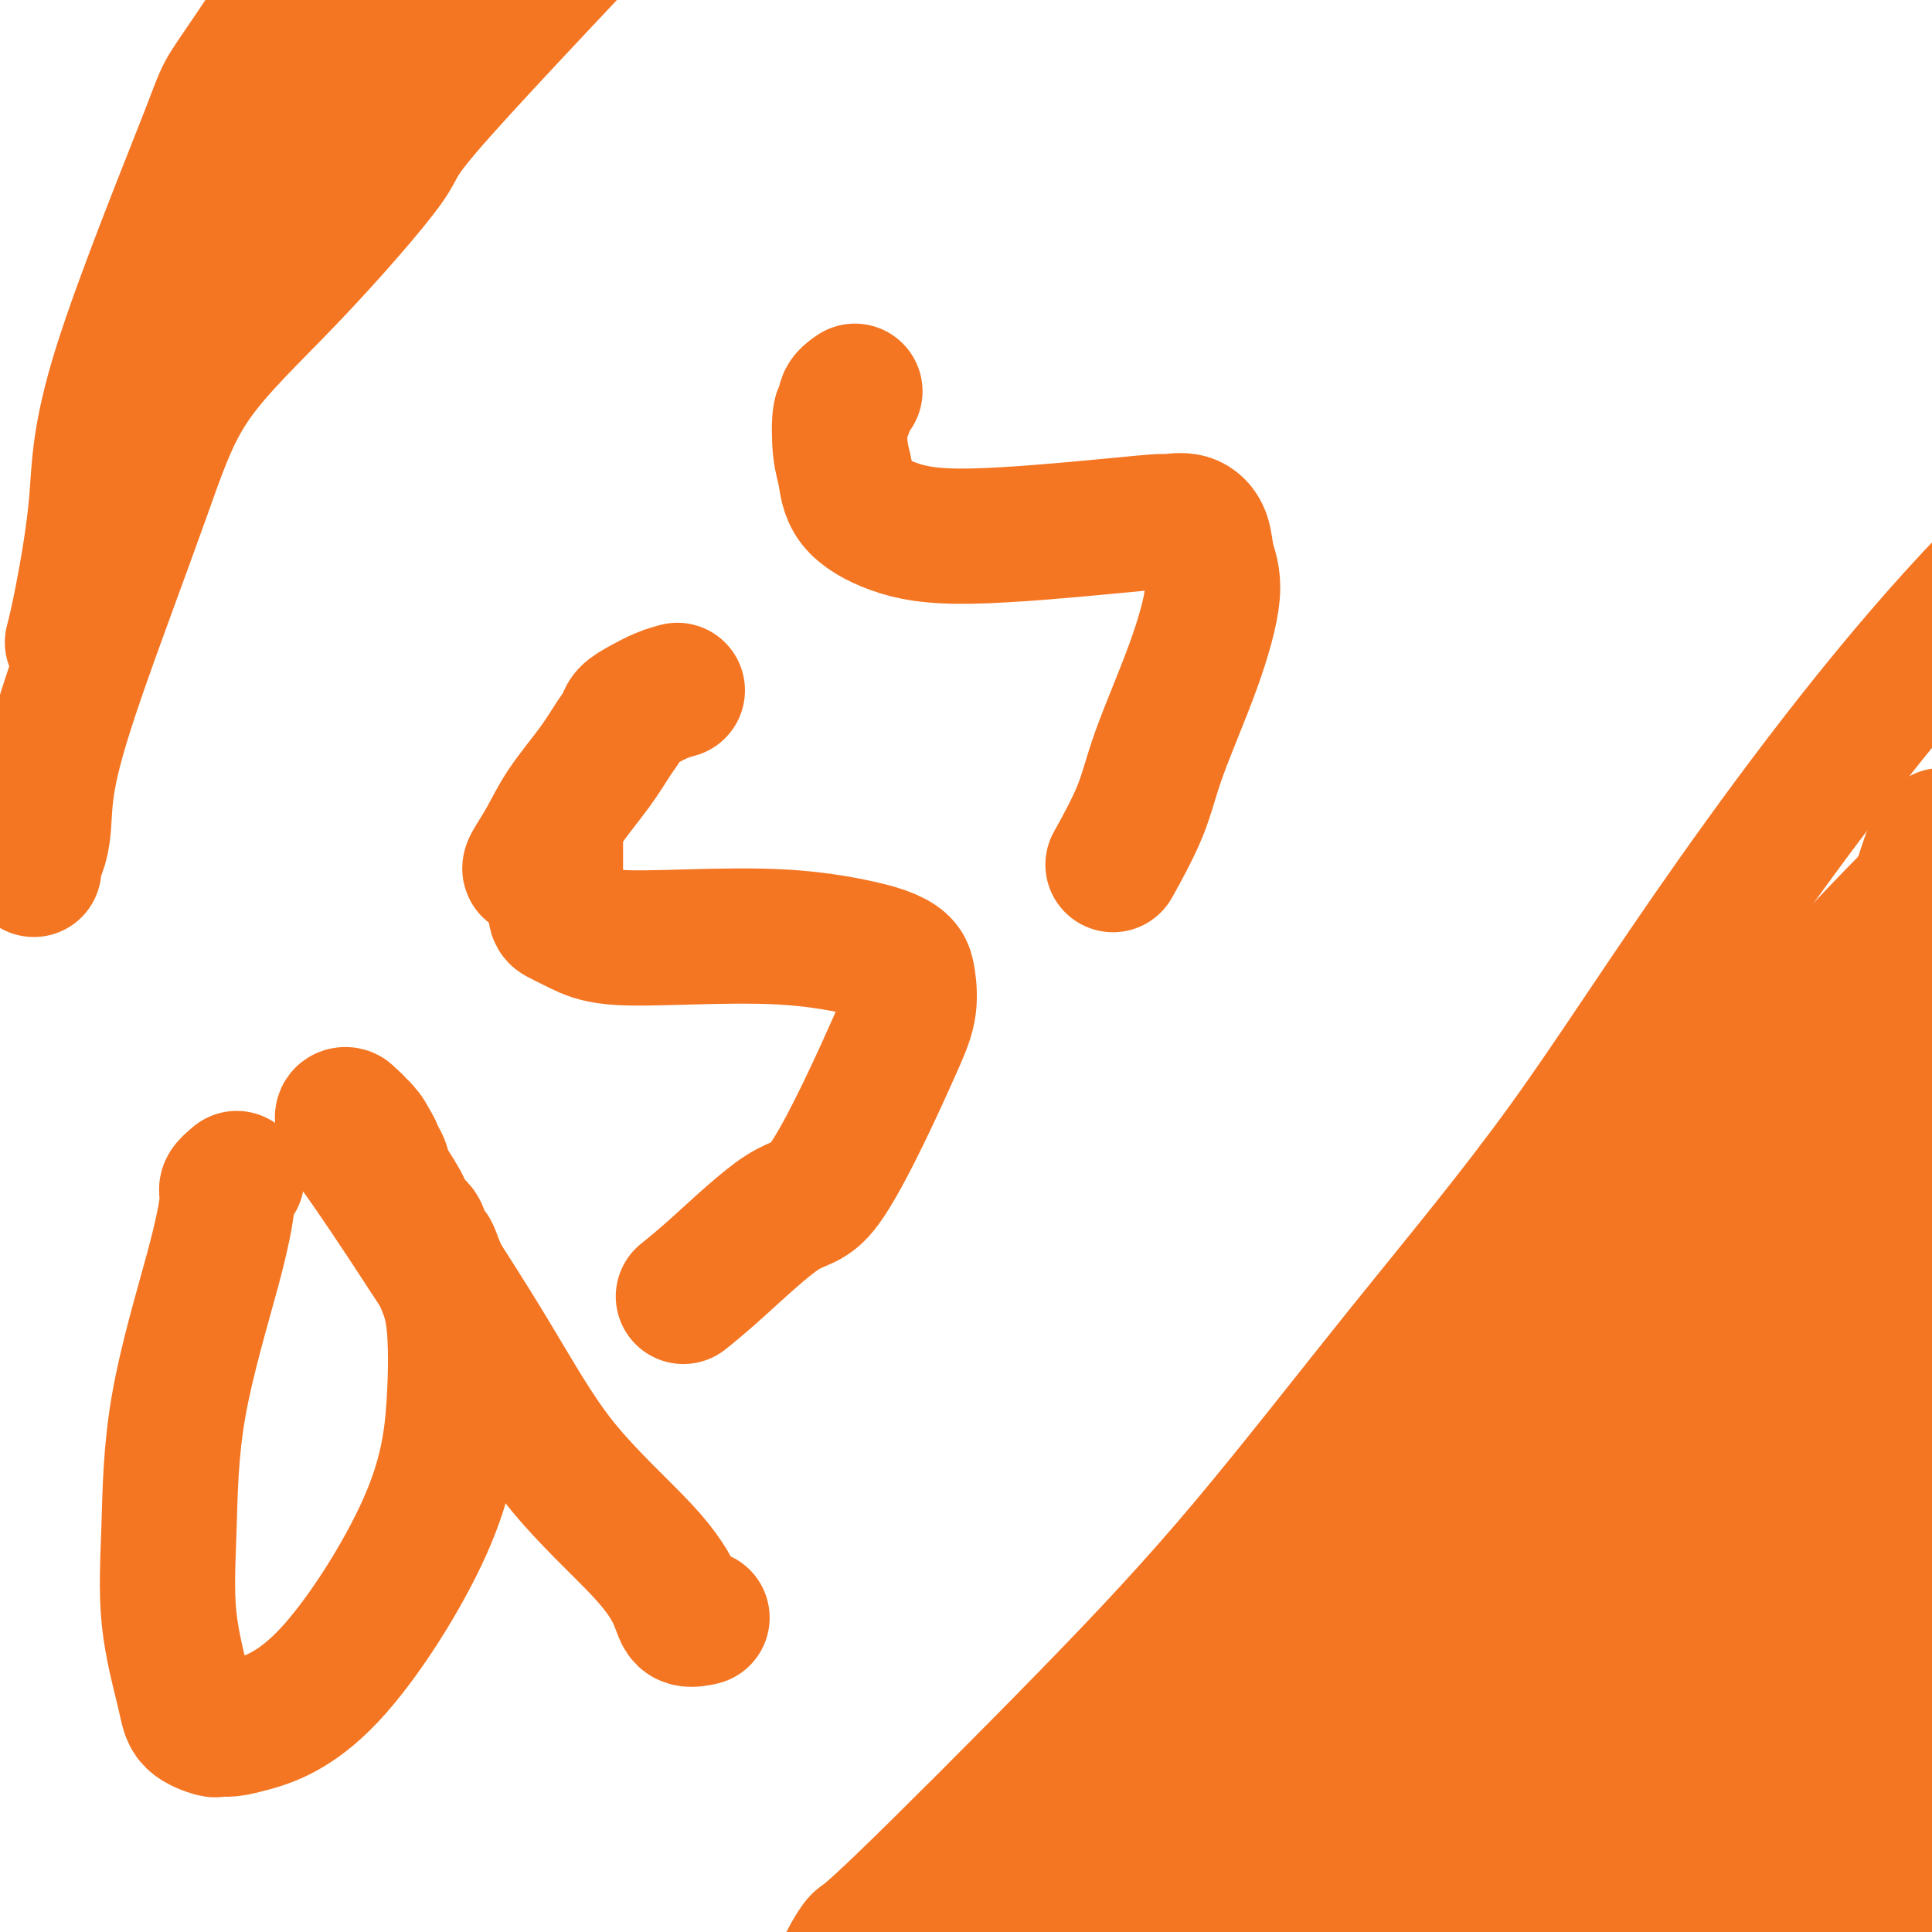 <svg viewBox='0 0 400 400' version='1.1' xmlns='http://www.w3.org/2000/svg' xmlns:xlink='http://www.w3.org/1999/xlink'><g fill='none' stroke='#F47623' stroke-width='28' stroke-linecap='round' stroke-linejoin='round'><path d='M49,244c-0.883,0.748 -1.767,1.496 -2,2c-0.233,0.504 0.183,0.763 0,3c-0.183,2.237 -0.967,6.453 -3,14c-2.033,7.547 -5.315,18.424 -7,28c-1.685,9.576 -1.772,17.852 -2,25c-0.228,7.148 -0.599,13.169 0,19c0.599,5.831 2.166,11.471 3,15c0.834,3.529 0.935,4.945 2,6c1.065,1.055 3.094,1.749 4,2c0.906,0.251 0.690,0.060 1,0c0.310,-0.060 1.148,0.012 2,0c0.852,-0.012 1.718,-0.108 5,-1c3.282,-0.892 8.979,-2.579 16,-10c7.021,-7.421 15.367,-20.576 20,-31c4.633,-10.424 5.554,-18.118 6,-25c0.446,-6.882 0.418,-12.950 0,-17c-0.418,-4.050 -1.224,-6.080 -2,-8c-0.776,-1.920 -1.521,-3.731 -2,-5c-0.479,-1.269 -0.693,-1.997 -1,-2c-0.307,-0.003 -0.706,0.719 -1,0c-0.294,-0.719 -0.484,-2.877 -1,-4c-0.516,-1.123 -1.359,-1.210 -2,-2c-0.641,-0.790 -1.079,-2.284 -2,-4c-0.921,-1.716 -2.325,-3.654 -3,-5c-0.675,-1.346 -0.621,-2.099 -1,-3c-0.379,-0.901 -1.189,-1.951 -2,-3'/><path d='M77,238c-2.642,-5.809 -0.745,-2.330 0,-1c0.745,1.330 0.340,0.511 0,0c-0.340,-0.511 -0.616,-0.715 -1,-1c-0.384,-0.285 -0.878,-0.650 -1,-1c-0.122,-0.350 0.126,-0.686 0,-1c-0.126,-0.314 -0.626,-0.607 -1,-1c-0.374,-0.393 -0.622,-0.885 -1,-1c-0.378,-0.115 -0.887,0.149 -1,0c-0.113,-0.149 0.169,-0.709 0,-1c-0.169,-0.291 -0.790,-0.312 -1,0c-0.210,0.312 -0.008,0.957 0,1c0.008,0.043 -0.177,-0.517 0,0c0.177,0.517 0.714,2.110 1,3c0.286,0.890 0.319,1.077 1,2c0.681,0.923 2.011,2.581 7,10c4.989,7.419 13.639,20.598 20,31c6.361,10.402 10.434,18.027 16,25c5.566,6.973 12.627,13.294 17,18c4.373,4.706 6.059,7.798 7,10c0.941,2.202 1.138,3.516 2,4c0.862,0.484 2.389,0.138 3,0c0.611,-0.138 0.305,-0.069 0,0'/><path d='M115,173c0.000,0.830 0.001,1.661 0,3c-0.001,1.339 -0.003,3.188 0,4c0.003,0.812 0.013,0.589 0,2c-0.013,1.411 -0.048,4.455 0,6c0.048,1.545 0.179,1.589 1,2c0.821,0.411 2.332,1.188 4,2c1.668,0.812 3.493,1.660 7,2c3.507,0.340 8.698,0.174 15,0c6.302,-0.174 13.716,-0.355 20,0c6.284,0.355 11.437,1.247 15,2c3.563,0.753 5.536,1.368 7,2c1.464,0.632 2.420,1.281 3,2c0.580,0.719 0.785,1.507 1,3c0.215,1.493 0.438,3.690 0,6c-0.438,2.310 -1.539,4.731 -3,8c-1.461,3.269 -3.282,7.384 -6,13c-2.718,5.616 -6.333,12.731 -9,16c-2.667,3.269 -4.385,2.691 -8,5c-3.615,2.309 -9.127,7.506 -13,11c-3.873,3.494 -6.107,5.284 -7,6c-0.893,0.716 -0.447,0.358 0,0'/><path d='M177,81c-0.874,0.600 -1.748,1.201 -2,2c-0.252,0.799 0.116,1.798 0,2c-0.116,0.202 -0.718,-0.392 -1,1c-0.282,1.392 -0.244,4.771 0,7c0.244,2.229 0.695,3.309 1,5c0.305,1.691 0.464,3.994 2,6c1.536,2.006 4.451,3.715 8,5c3.549,1.285 7.734,2.146 16,2c8.266,-0.146 20.614,-1.300 28,-2c7.386,-0.700 9.809,-0.947 11,-1c1.191,-0.053 1.148,0.089 2,0c0.852,-0.089 2.598,-0.407 4,0c1.402,0.407 2.461,1.540 3,3c0.539,1.460 0.559,3.249 1,5c0.441,1.751 1.305,3.466 1,7c-0.305,3.534 -1.778,8.889 -4,15c-2.222,6.111 -5.194,12.978 -7,18c-1.806,5.022 -2.448,8.198 -4,12c-1.552,3.802 -4.015,8.229 -5,10c-0.985,1.771 -0.493,0.885 0,0'/><path d='M110,180c-0.260,-0.015 -0.519,-0.031 0,-1c0.519,-0.969 1.817,-2.893 3,-5c1.183,-2.107 2.252,-4.399 4,-7c1.748,-2.601 4.175,-5.512 6,-8c1.825,-2.488 3.047,-4.554 4,-6c0.953,-1.446 1.636,-2.272 2,-3c0.364,-0.728 0.410,-1.358 1,-2c0.590,-0.642 1.725,-1.296 3,-2c1.275,-0.704 2.689,-1.459 4,-2c1.311,-0.541 2.517,-0.869 3,-1c0.483,-0.131 0.241,-0.066 0,0'/><path d='M357,338c1.606,-1.854 3.212,-3.707 8,-15c4.788,-11.293 12.758,-32.025 17,-42c4.242,-9.975 4.755,-9.192 8,-15c3.245,-5.808 9.223,-18.208 12,-23c2.777,-4.792 2.353,-1.978 2,-1c-0.353,0.978 -0.634,0.119 -1,0c-0.366,-0.119 -0.818,0.503 -1,1c-0.182,0.497 -0.094,0.868 0,1c0.094,0.132 0.195,0.025 0,0c-0.195,-0.025 -0.687,0.032 -1,0c-0.313,-0.032 -0.448,-0.152 -1,0c-0.552,0.152 -1.521,0.575 -2,1c-0.479,0.425 -0.468,0.853 -1,1c-0.532,0.147 -1.607,0.014 -2,0c-0.393,-0.014 -0.105,0.090 0,0c0.105,-0.090 0.028,-0.374 0,0c-0.028,0.374 -0.008,1.407 0,2c0.008,0.593 0.002,0.747 0,1c-0.002,0.253 -0.001,0.607 0,1c0.001,0.393 0.000,0.827 0,1c-0.000,0.173 -0.000,0.087 0,0'/><path d='M395,251c0.000,0.833 0.000,0.417 0,0'/><path d='M382,241c0.089,0.394 0.178,0.788 0,1c-0.178,0.212 -0.624,0.240 -1,1c-0.376,0.760 -0.684,2.250 -1,4c-0.316,1.750 -0.641,3.758 -1,6c-0.359,2.242 -0.753,4.716 -2,9c-1.247,4.284 -3.346,10.378 -6,18c-2.654,7.622 -5.862,16.772 -9,24c-3.138,7.228 -6.206,12.536 -10,20c-3.794,7.464 -8.312,17.085 -13,26c-4.688,8.915 -9.545,17.123 -14,25c-4.455,7.877 -8.509,15.424 -12,22c-3.491,6.576 -6.419,12.181 -9,18c-2.581,5.819 -4.814,11.851 -7,17c-2.186,5.149 -4.326,9.416 -7,14c-2.674,4.584 -5.883,9.486 -8,13c-2.117,3.514 -3.142,5.639 -4,8c-0.858,2.361 -1.551,4.956 -2,7c-0.449,2.044 -0.656,3.536 -1,4c-0.344,0.464 -0.824,-0.099 -1,0c-0.176,0.099 -0.047,0.862 0,1c0.047,0.138 0.013,-0.347 0,-1c-0.013,-0.653 -0.004,-1.472 0,-2c0.004,-0.528 0.002,-0.764 0,-1'/><path d='M274,475c-0.011,-1.217 0.461,-2.759 1,-4c0.539,-1.241 1.143,-2.179 2,-4c0.857,-1.821 1.965,-4.523 3,-7c1.035,-2.477 1.996,-4.729 5,-13c3.004,-8.271 8.051,-22.563 12,-33c3.949,-10.437 6.802,-17.020 10,-24c3.198,-6.980 6.743,-14.358 10,-21c3.257,-6.642 6.227,-12.547 9,-19c2.773,-6.453 5.349,-13.454 9,-20c3.651,-6.546 8.378,-12.638 12,-19c3.622,-6.362 6.141,-12.994 9,-18c2.859,-5.006 6.060,-8.385 8,-10c1.940,-1.615 2.619,-1.467 6,-6c3.381,-4.533 9.462,-13.746 12,-18c2.538,-4.254 1.532,-3.550 5,-8c3.468,-4.450 11.410,-14.054 15,-19c3.590,-4.946 2.826,-5.233 5,-9c2.174,-3.767 7.284,-11.015 9,-14c1.716,-2.985 0.038,-1.707 -1,-1c-1.038,0.707 -1.437,0.844 -2,1c-0.563,0.156 -1.292,0.332 -2,1c-0.708,0.668 -1.395,1.828 -2,2c-0.605,0.172 -1.126,-0.642 -2,0c-0.874,0.642 -2.100,2.742 -3,4c-0.900,1.258 -1.474,1.676 -2,3c-0.526,1.324 -1.006,3.554 -2,6c-0.994,2.446 -2.504,5.109 -4,10c-1.496,4.891 -2.978,12.012 -6,22c-3.022,9.988 -7.583,22.843 -12,33c-4.417,10.157 -8.691,17.616 -13,26c-4.309,8.384 -8.655,17.692 -13,27'/><path d='M352,343c-5.895,12.832 -7.634,18.413 -10,26c-2.366,7.587 -5.359,17.181 -8,25c-2.641,7.819 -4.931,13.862 -7,20c-2.069,6.138 -3.917,12.370 -5,15c-1.083,2.630 -1.400,1.657 -3,5c-1.600,3.343 -4.481,11.000 -6,15c-1.519,4.000 -1.675,4.341 -2,5c-0.325,0.659 -0.819,1.634 -1,2c-0.181,0.366 -0.048,0.123 0,0c0.048,-0.123 0.011,-0.125 0,0c-0.011,0.125 0.003,0.378 0,0c-0.003,-0.378 -0.024,-1.387 0,-2c0.024,-0.613 0.092,-0.831 1,-2c0.908,-1.169 2.655,-3.289 3,-4c0.345,-0.711 -0.711,-0.012 6,-14c6.711,-13.988 21.190,-42.661 27,-55c5.810,-12.339 2.951,-8.342 8,-18c5.049,-9.658 18.004,-32.970 25,-47c6.996,-14.030 8.031,-18.777 10,-23c1.969,-4.223 4.871,-7.922 7,-12c2.129,-4.078 3.485,-8.535 6,-13c2.515,-4.465 6.188,-8.940 9,-13c2.812,-4.060 4.763,-7.707 6,-9c1.237,-1.293 1.761,-0.234 2,0c0.239,0.234 0.194,-0.359 0,0c-0.194,0.359 -0.535,1.668 -1,2c-0.465,0.332 -1.053,-0.314 -2,1c-0.947,1.314 -2.254,4.589 -3,7c-0.746,2.411 -0.932,3.957 -4,12c-3.068,8.043 -9.020,22.584 -14,34c-4.980,11.416 -8.990,19.708 -13,28'/><path d='M383,328c-7.244,16.724 -7.855,16.534 -10,22c-2.145,5.466 -5.825,16.586 -8,25c-2.175,8.414 -2.843,14.120 -4,20c-1.157,5.880 -2.801,11.932 -4,17c-1.199,5.068 -1.954,9.152 -3,13c-1.046,3.848 -2.385,7.462 -3,9c-0.615,1.538 -0.506,1.001 -1,3c-0.494,1.999 -1.592,6.534 -2,8c-0.408,1.466 -0.128,-0.138 0,-1c0.128,-0.862 0.102,-0.981 0,-1c-0.102,-0.019 -0.279,0.062 0,-1c0.279,-1.062 1.016,-3.269 1,-5c-0.016,-1.731 -0.785,-2.987 3,-12c3.785,-9.013 12.124,-25.782 18,-38c5.876,-12.218 9.287,-19.885 16,-32c6.713,-12.115 16.726,-28.679 21,-36c4.274,-7.321 2.809,-5.401 7,-13c4.191,-7.599 14.039,-24.718 18,-33c3.961,-8.282 2.037,-7.727 1,-7c-1.037,0.727 -1.185,1.627 -2,3c-0.815,1.373 -2.297,3.220 -3,4c-0.703,0.780 -0.626,0.492 -1,1c-0.374,0.508 -1.199,1.813 -2,3c-0.801,1.187 -1.576,2.258 -3,8c-1.424,5.742 -3.495,16.155 -5,22c-1.505,5.845 -2.445,7.122 -5,17c-2.555,9.878 -6.726,28.357 -10,40c-3.274,11.643 -5.651,16.451 -9,24c-3.349,7.549 -7.671,17.840 -10,23c-2.329,5.160 -2.665,5.189 -4,8c-1.335,2.811 -3.667,8.406 -6,14'/><path d='M373,433c-5.164,12.140 -3.575,7.990 -3,7c0.575,-0.990 0.135,1.180 0,2c-0.135,0.820 0.036,0.288 0,0c-0.036,-0.288 -0.278,-0.333 0,-1c0.278,-0.667 1.077,-1.954 2,-3c0.923,-1.046 1.969,-1.849 4,-4c2.031,-2.151 5.047,-5.650 6,-7c0.953,-1.350 -0.155,-0.550 5,-10c5.155,-9.450 16.575,-29.149 23,-42c6.425,-12.851 7.857,-18.852 10,-26c2.143,-7.148 4.999,-15.442 7,-23c2.001,-7.558 3.149,-14.379 5,-20c1.851,-5.621 4.405,-10.041 6,-14c1.595,-3.959 2.232,-7.455 3,-10c0.768,-2.545 1.667,-4.138 2,-5c0.333,-0.862 0.099,-0.992 0,-1c-0.099,-0.008 -0.064,0.107 0,1c0.064,0.893 0.158,2.566 0,3c-0.158,0.434 -0.567,-0.369 -1,1c-0.433,1.369 -0.888,4.911 -2,7c-1.112,2.089 -2.879,2.724 -4,4c-1.121,1.276 -1.597,3.194 -5,14c-3.403,10.806 -9.735,30.499 -14,44c-4.265,13.501 -6.464,20.811 -10,29c-3.536,8.189 -8.408,17.256 -12,25c-3.592,7.744 -5.903,14.166 -8,20c-2.097,5.834 -3.979,11.080 -6,15c-2.021,3.920 -4.181,6.515 -5,10c-0.819,3.485 -0.297,7.861 0,10c0.297,2.139 0.371,2.040 1,2c0.629,-0.040 1.815,-0.020 3,0'/><path d='M380,461c1.021,0.259 1.573,-0.092 2,0c0.427,0.092 0.730,0.628 1,0c0.270,-0.628 0.507,-2.420 1,-4c0.493,-1.580 1.244,-2.948 2,-5c0.756,-2.052 1.519,-4.789 3,-10c1.481,-5.211 3.680,-12.897 8,-25c4.320,-12.103 10.762,-28.624 13,-36c2.238,-7.376 0.274,-5.608 2,-12c1.726,-6.392 7.142,-20.943 10,-29c2.858,-8.057 3.158,-9.620 4,-11c0.842,-1.380 2.226,-2.576 3,-3c0.774,-0.424 0.940,-0.075 1,0c0.060,0.075 0.016,-0.124 0,0c-0.016,0.124 -0.004,0.572 0,1c0.004,0.428 0.001,0.837 0,1c-0.001,0.163 -0.001,0.082 0,0'/><path d='M175,407c0.217,-0.499 0.434,-0.998 1,-2c0.566,-1.002 1.481,-2.508 2,-3c0.519,-0.492 0.644,0.029 9,-8c8.356,-8.029 24.944,-24.608 38,-38c13.056,-13.392 22.579,-23.599 33,-36c10.421,-12.401 21.741,-26.998 33,-41c11.259,-14.002 22.457,-27.411 33,-42c10.543,-14.589 20.430,-30.360 35,-51c14.570,-20.640 33.823,-46.151 53,-66c19.177,-19.849 38.278,-34.036 54,-49c15.722,-14.964 28.063,-30.704 33,-37c4.937,-6.296 2.468,-3.148 0,0'/><path d='M402,173c-0.386,0.956 -0.771,1.912 -1,2c-0.229,0.088 -0.301,-0.691 -1,1c-0.699,1.691 -2.025,5.853 -3,9c-0.975,3.147 -1.599,5.281 -7,16c-5.401,10.719 -15.579,30.024 -23,45c-7.421,14.976 -12.086,25.622 -18,37c-5.914,11.378 -13.078,23.488 -21,37c-7.922,13.512 -16.602,28.424 -24,41c-7.398,12.576 -13.516,22.814 -19,31c-5.484,8.186 -10.335,14.320 -15,20c-4.665,5.680 -9.143,10.906 -11,13c-1.857,2.094 -1.094,1.056 -2,1c-0.906,-0.056 -3.480,0.870 -5,1c-1.520,0.130 -1.986,-0.534 -2,-1c-0.014,-0.466 0.425,-0.732 0,-1c-0.425,-0.268 -1.715,-0.537 -2,-2c-0.285,-1.463 0.434,-4.119 0,-5c-0.434,-0.881 -2.020,0.012 4,-11c6.020,-11.012 19.646,-33.930 26,-45c6.354,-11.070 5.436,-10.293 13,-23c7.564,-12.707 23.610,-38.898 34,-55c10.390,-16.102 15.124,-22.115 20,-30c4.876,-7.885 9.895,-17.640 15,-25c5.105,-7.360 10.296,-12.323 15,-17c4.704,-4.677 8.920,-9.067 12,-12c3.080,-2.933 5.023,-4.409 6,-5c0.977,-0.591 0.989,-0.295 1,0'/><path d='M394,195c5.318,-5.333 1.614,-1.664 0,0c-1.614,1.664 -1.136,1.324 -2,2c-0.864,0.676 -3.069,2.368 -4,3c-0.931,0.632 -0.588,0.205 -2,2c-1.412,1.795 -4.577,5.811 -9,12c-4.423,6.189 -10.102,14.552 -17,26c-6.898,11.448 -15.016,25.983 -21,36c-5.984,10.017 -9.834,15.518 -15,23c-5.166,7.482 -11.648,16.947 -17,25c-5.352,8.053 -9.572,14.696 -15,21c-5.428,6.304 -12.062,12.270 -17,18c-4.938,5.730 -8.180,11.225 -10,14c-1.820,2.775 -2.216,2.831 -4,4c-1.784,1.169 -4.954,3.450 -8,6c-3.046,2.550 -5.967,5.369 -8,7c-2.033,1.631 -3.177,2.074 -4,3c-0.823,0.926 -1.325,2.333 -2,3c-0.675,0.667 -1.522,0.592 -2,1c-0.478,0.408 -0.585,1.297 -1,2c-0.415,0.703 -1.138,1.218 -1,1c0.138,-0.218 1.136,-1.169 2,-2c0.864,-0.831 1.592,-1.541 2,-2c0.408,-0.459 0.494,-0.666 8,-12c7.506,-11.334 22.431,-33.794 31,-47c8.569,-13.206 10.781,-17.158 14,-23c3.219,-5.842 7.443,-13.573 11,-20c3.557,-6.427 6.445,-11.551 10,-17c3.555,-5.449 7.778,-11.225 12,-17'/><path d='M325,264c15.434,-24.192 9.519,-15.171 10,-15c0.481,0.171 7.359,-8.507 12,-14c4.641,-5.493 7.044,-7.801 10,-11c2.956,-3.199 6.463,-7.289 10,-11c3.537,-3.711 7.104,-7.044 11,-10c3.896,-2.956 8.123,-5.535 12,-8c3.877,-2.465 7.406,-4.816 10,-7c2.594,-2.184 4.255,-4.202 6,-6c1.745,-1.798 3.574,-3.377 5,-5c1.426,-1.623 2.450,-3.291 3,-4c0.550,-0.709 0.628,-0.459 1,-1c0.372,-0.541 1.039,-1.872 2,-3c0.961,-1.128 2.215,-2.054 3,-3c0.785,-0.946 1.101,-1.911 2,-3c0.899,-1.089 2.380,-2.300 3,-3c0.620,-0.700 0.378,-0.887 0,-1c-0.378,-0.113 -0.890,-0.150 -1,0c-0.110,0.150 0.184,0.488 0,1c-0.184,0.512 -0.845,1.197 -2,2c-1.155,0.803 -2.803,1.724 -4,3c-1.197,1.276 -1.942,2.906 -3,4c-1.058,1.094 -2.427,1.653 -4,3c-1.573,1.347 -3.349,3.481 -5,5c-1.651,1.519 -3.175,2.421 -6,5c-2.825,2.579 -6.949,6.833 -10,10c-3.051,3.167 -5.028,5.246 -11,12c-5.972,6.754 -15.937,18.183 -22,25c-6.063,6.817 -8.223,9.023 -11,12c-2.777,2.977 -6.171,6.725 -9,10c-2.829,3.275 -5.094,6.079 -7,9c-1.906,2.921 -3.453,5.961 -5,9'/><path d='M325,269c-11.406,13.336 -7.420,8.176 -8,8c-0.580,-0.176 -5.726,4.632 -9,9c-3.274,4.368 -4.675,8.296 -7,12c-2.325,3.704 -5.572,7.183 -9,11c-3.428,3.817 -7.036,7.972 -10,12c-2.964,4.028 -5.284,7.927 -8,12c-2.716,4.073 -5.826,8.318 -9,13c-3.174,4.682 -6.411,9.799 -8,12c-1.589,2.201 -1.531,1.486 -4,5c-2.469,3.514 -7.464,11.258 -11,17c-3.536,5.742 -5.614,9.481 -7,11c-1.386,1.519 -2.080,0.819 -4,4c-1.920,3.181 -5.066,10.245 -7,14c-1.934,3.755 -2.658,4.202 -3,5c-0.342,0.798 -0.304,1.946 -1,3c-0.696,1.054 -2.126,2.012 -3,3c-0.874,0.988 -1.193,2.005 -2,3c-0.807,0.995 -2.101,1.969 -3,3c-0.899,1.031 -1.404,2.119 -2,3c-0.596,0.881 -1.284,1.555 -2,2c-0.716,0.445 -1.460,0.660 -2,1c-0.540,0.340 -0.878,0.805 -1,1c-0.122,0.195 -0.030,0.119 0,0c0.030,-0.119 -0.001,-0.281 0,-1c0.001,-0.719 0.034,-1.993 0,-3c-0.034,-1.007 -0.136,-1.745 0,-3c0.136,-1.255 0.509,-3.027 1,-5c0.491,-1.973 1.101,-4.147 3,-8c1.899,-3.853 5.088,-9.383 7,-13c1.912,-3.617 2.546,-5.319 9,-12c6.454,-6.681 18.727,-18.340 31,-30'/><path d='M256,358c9.227,-9.167 12.294,-11.085 17,-15c4.706,-3.915 11.051,-9.828 16,-14c4.949,-4.172 8.501,-6.602 13,-9c4.499,-2.398 9.945,-4.763 15,-9c5.055,-4.237 9.718,-10.344 15,-15c5.282,-4.656 11.181,-7.860 16,-11c4.819,-3.140 8.558,-6.215 12,-10c3.442,-3.785 6.587,-8.282 9,-11c2.413,-2.718 4.095,-3.659 6,-5c1.905,-1.341 4.033,-3.081 5,-4c0.967,-0.919 0.772,-1.016 1,-1c0.228,0.016 0.877,0.147 1,0c0.123,-0.147 -0.282,-0.571 0,-1c0.282,-0.429 1.249,-0.862 2,-1c0.751,-0.138 1.286,0.018 1,0c-0.286,-0.018 -1.394,-0.211 -2,0c-0.606,0.211 -0.709,0.826 -1,1c-0.291,0.174 -0.768,-0.092 -2,1c-1.232,1.092 -3.219,3.541 -5,5c-1.781,1.459 -3.357,1.928 -5,3c-1.643,1.072 -3.354,2.747 -5,4c-1.646,1.253 -3.227,2.083 -5,3c-1.773,0.917 -3.737,1.920 -7,4c-3.263,2.080 -7.826,5.237 -11,7c-3.174,1.763 -4.960,2.132 -12,9c-7.040,6.868 -19.336,20.236 -26,27c-6.664,6.764 -7.697,6.923 -10,10c-2.303,3.077 -5.875,9.072 -9,13c-3.125,3.928 -5.803,5.788 -8,8c-2.197,2.212 -3.913,4.775 -5,6c-1.087,1.225 -1.543,1.113 -2,1'/><path d='M270,354c-9.333,10.111 -2.667,2.889 0,0c2.667,-2.889 1.333,-1.444 0,0'/><path d='M7,180c0.023,-0.344 0.045,-0.687 0,-1c-0.045,-0.313 -0.158,-0.594 0,-1c0.158,-0.406 0.588,-0.937 1,-2c0.412,-1.063 0.805,-2.658 1,-5c0.195,-2.342 0.191,-5.430 1,-10c0.809,-4.570 2.431,-10.624 6,-21c3.569,-10.376 9.086,-25.076 13,-36c3.914,-10.924 6.226,-18.072 11,-25c4.774,-6.928 12.012,-13.637 20,-22c7.988,-8.363 16.727,-18.381 20,-23c3.273,-4.619 1.078,-3.839 11,-15c9.922,-11.161 31.959,-34.261 41,-44c9.041,-9.739 5.086,-6.116 12,-13c6.914,-6.884 24.699,-24.275 34,-35c9.301,-10.725 10.120,-14.783 14,-20c3.880,-5.217 10.820,-11.591 15,-17c4.180,-5.409 5.600,-9.852 8,-14c2.400,-4.148 5.782,-7.999 7,-10c1.218,-2.001 0.274,-2.151 0,-2c-0.274,0.151 0.122,0.603 0,1c-0.122,0.397 -0.761,0.739 -1,1c-0.239,0.261 -0.079,0.442 -1,2c-0.921,1.558 -2.924,4.495 -4,6c-1.076,1.505 -1.227,1.579 -7,7c-5.773,5.421 -17.170,16.190 -27,27c-9.830,10.810 -18.094,21.660 -27,32c-8.906,10.340 -18.453,20.170 -28,30'/><path d='M127,-30c-19.655,21.303 -21.294,22.562 -30,32c-8.706,9.438 -24.480,27.055 -32,35c-7.520,7.945 -6.785,6.219 -12,14c-5.215,7.781 -16.378,25.069 -22,35c-5.622,9.931 -5.702,12.506 -6,15c-0.298,2.494 -0.815,4.907 -1,6c-0.185,1.093 -0.039,0.868 0,1c0.039,0.132 -0.028,0.622 0,1c0.028,0.378 0.151,0.642 0,1c-0.151,0.358 -0.576,0.808 -1,1c-0.424,0.192 -0.848,0.125 -1,0c-0.152,-0.125 -0.031,-0.306 0,-1c0.031,-0.694 -0.027,-1.899 0,-4c0.027,-2.101 0.139,-5.099 0,-9c-0.139,-3.901 -0.527,-8.706 3,-20c3.527,-11.294 10.971,-29.077 18,-42c7.029,-12.923 13.643,-20.987 21,-31c7.357,-10.013 15.457,-21.976 22,-31c6.543,-9.024 11.531,-15.110 16,-21c4.469,-5.890 8.420,-11.583 10,-14c1.580,-2.417 0.789,-1.560 -1,0c-1.789,1.560 -4.577,3.821 -6,5c-1.423,1.179 -1.482,1.277 -3,3c-1.518,1.723 -4.495,5.071 -7,7c-2.505,1.929 -4.539,2.440 -13,14c-8.461,11.560 -23.348,34.169 -30,44c-6.652,9.831 -5.067,6.883 -9,17c-3.933,10.117 -13.384,33.299 -18,48c-4.616,14.701 -4.397,20.919 -5,28c-0.603,7.081 -2.030,15.023 -3,20c-0.970,4.977 -1.485,6.988 -2,9'/></g>
</svg>